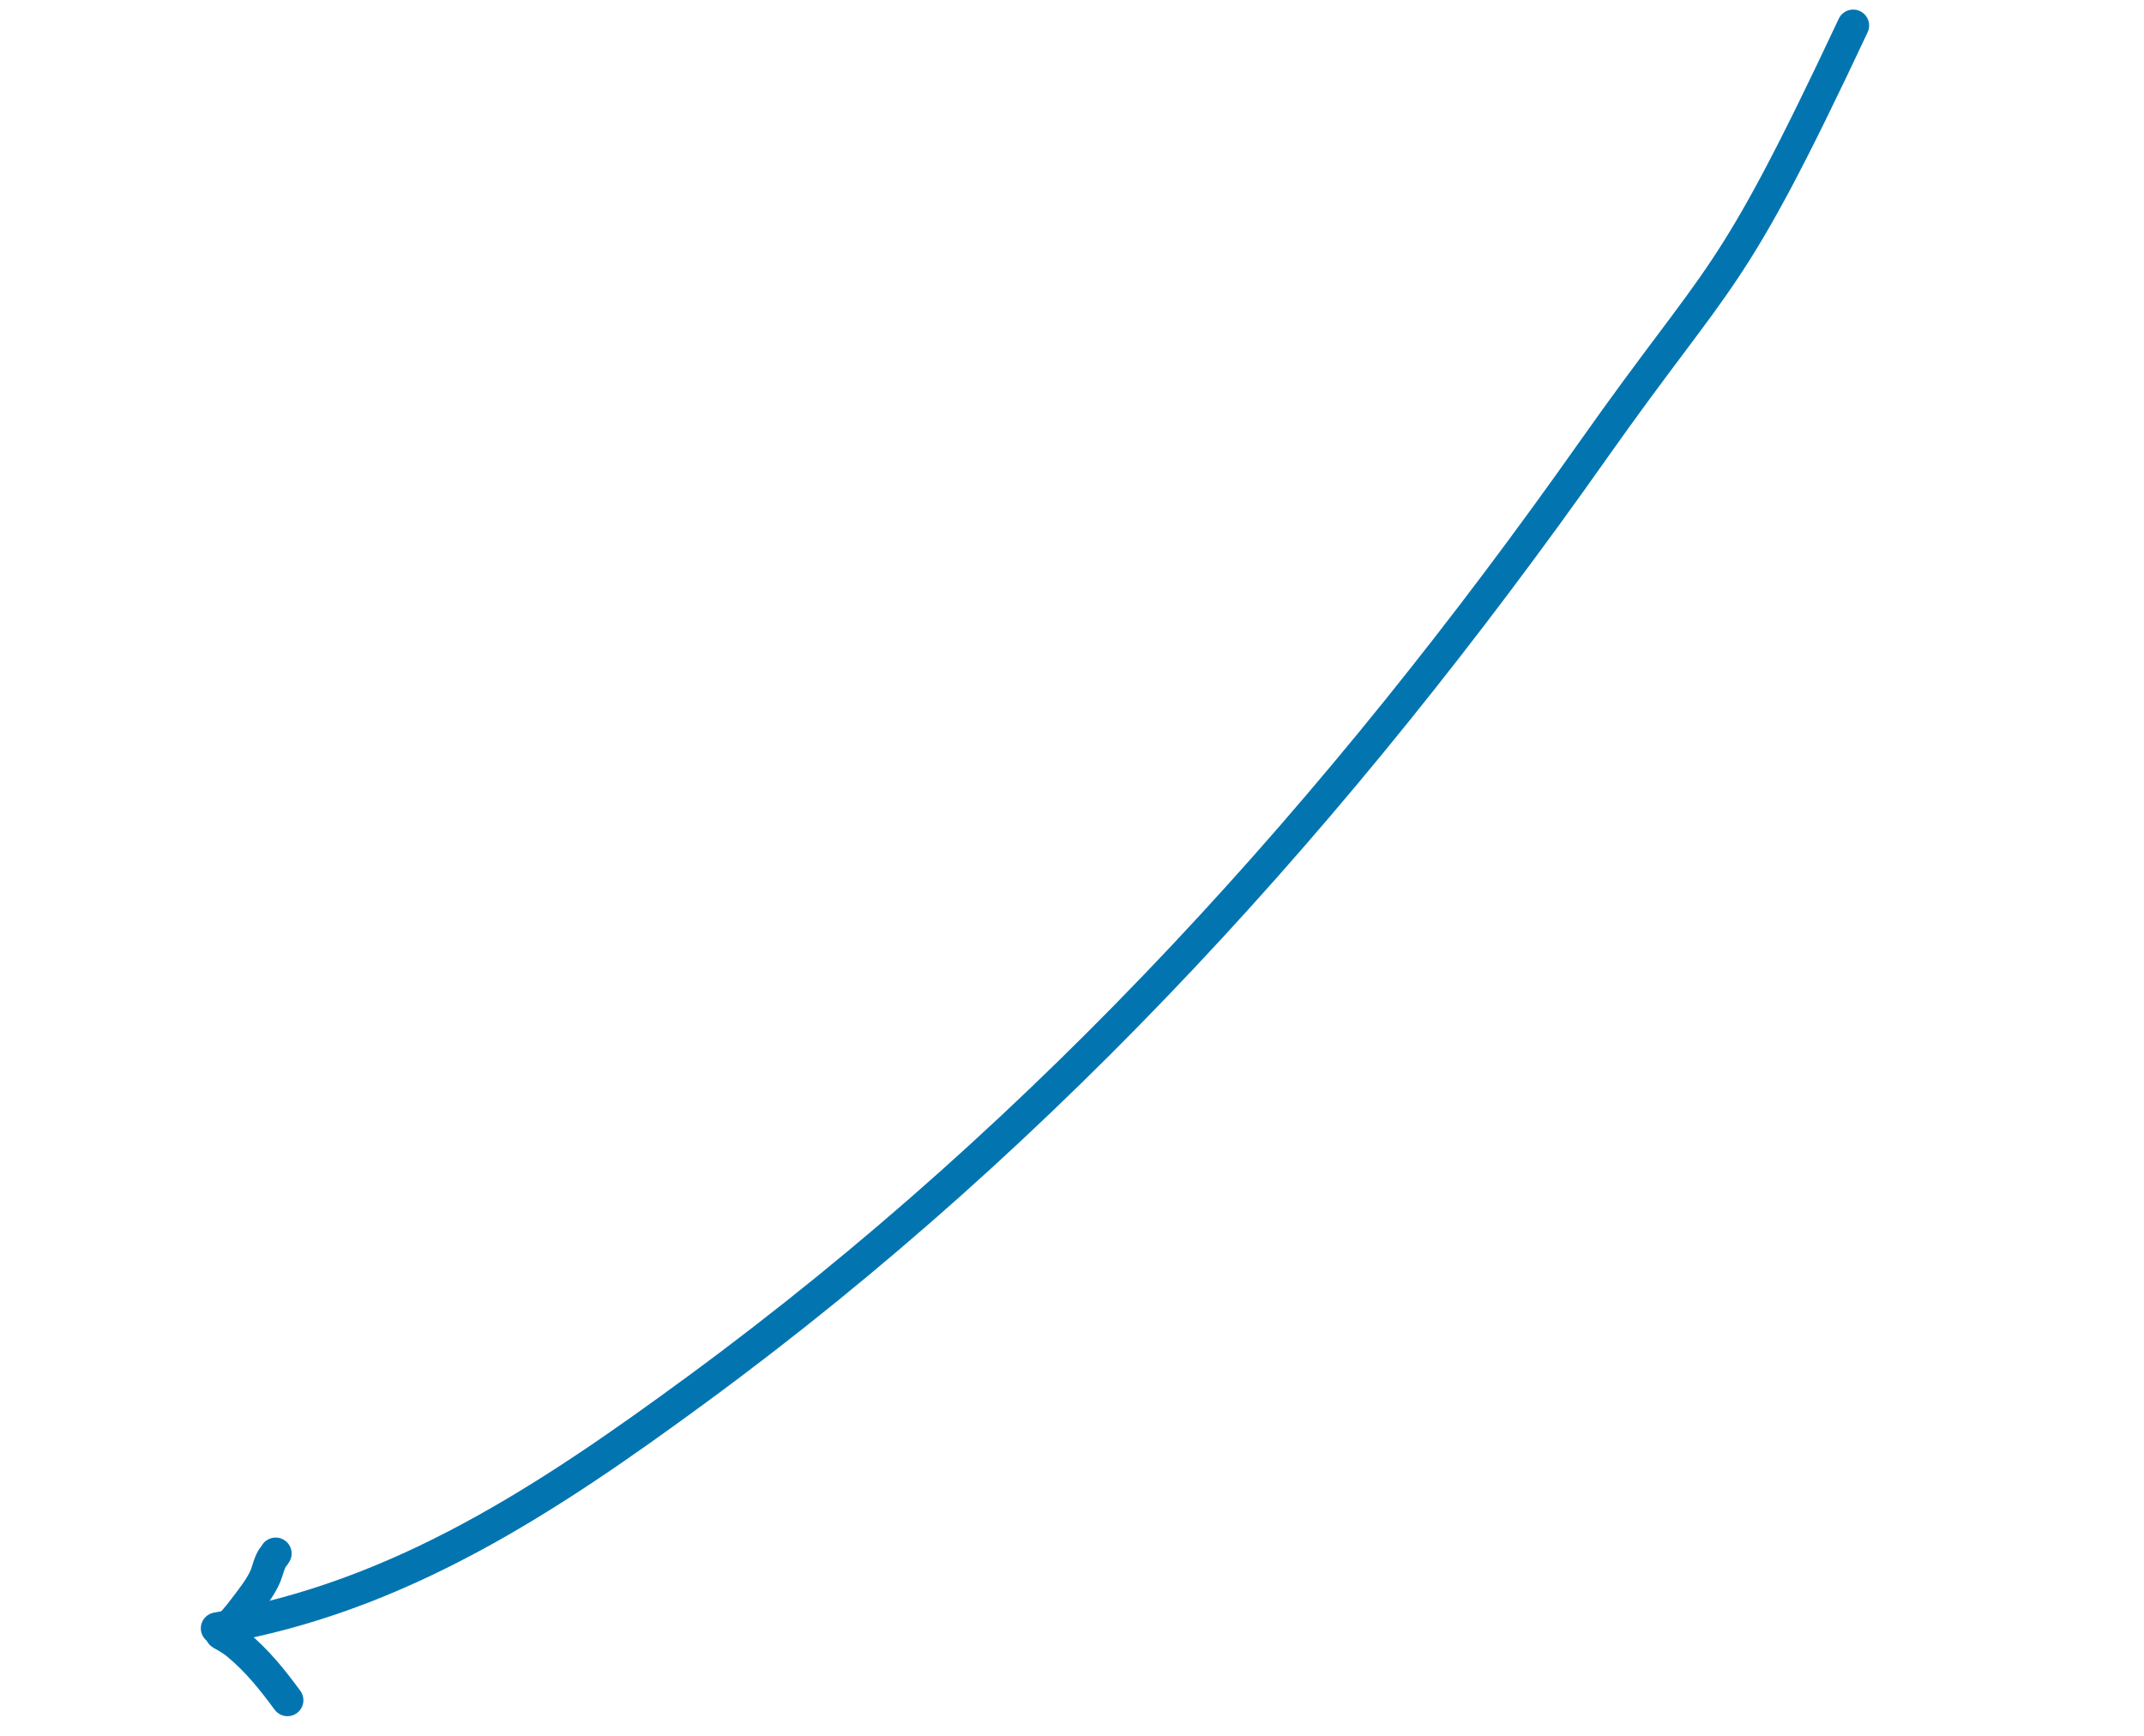 <svg width="84" height="68" viewBox="0 0 84 68" fill="none" xmlns="http://www.w3.org/2000/svg">
<path d="M72.606 1C67.686 11.478 67.515 10.409 62.407 17.65C52.514 31.676 41.182 44.238 27.326 54.413C21.427 58.746 15.655 62.56 8.493 63.788" stroke="#0275B1" stroke-width="1.25" stroke-linecap="round" stroke-linejoin="round"/>
<path d="M11.262 66.605C10.671 65.8 10.073 65.055 9.307 64.42C9.143 64.284 8.965 64.173 8.781 64.069C8.635 63.986 8.602 63.999 8.741 63.897C9.049 63.671 9.311 63.345 9.54 63.042C9.836 62.651 10.217 62.184 10.405 61.729C10.491 61.519 10.568 61.144 10.715 60.976C10.791 60.889 10.862 60.754 10.735 60.957" stroke="#0275B1" stroke-width="1.25" stroke-linecap="round" stroke-linejoin="round"/>
</svg>

